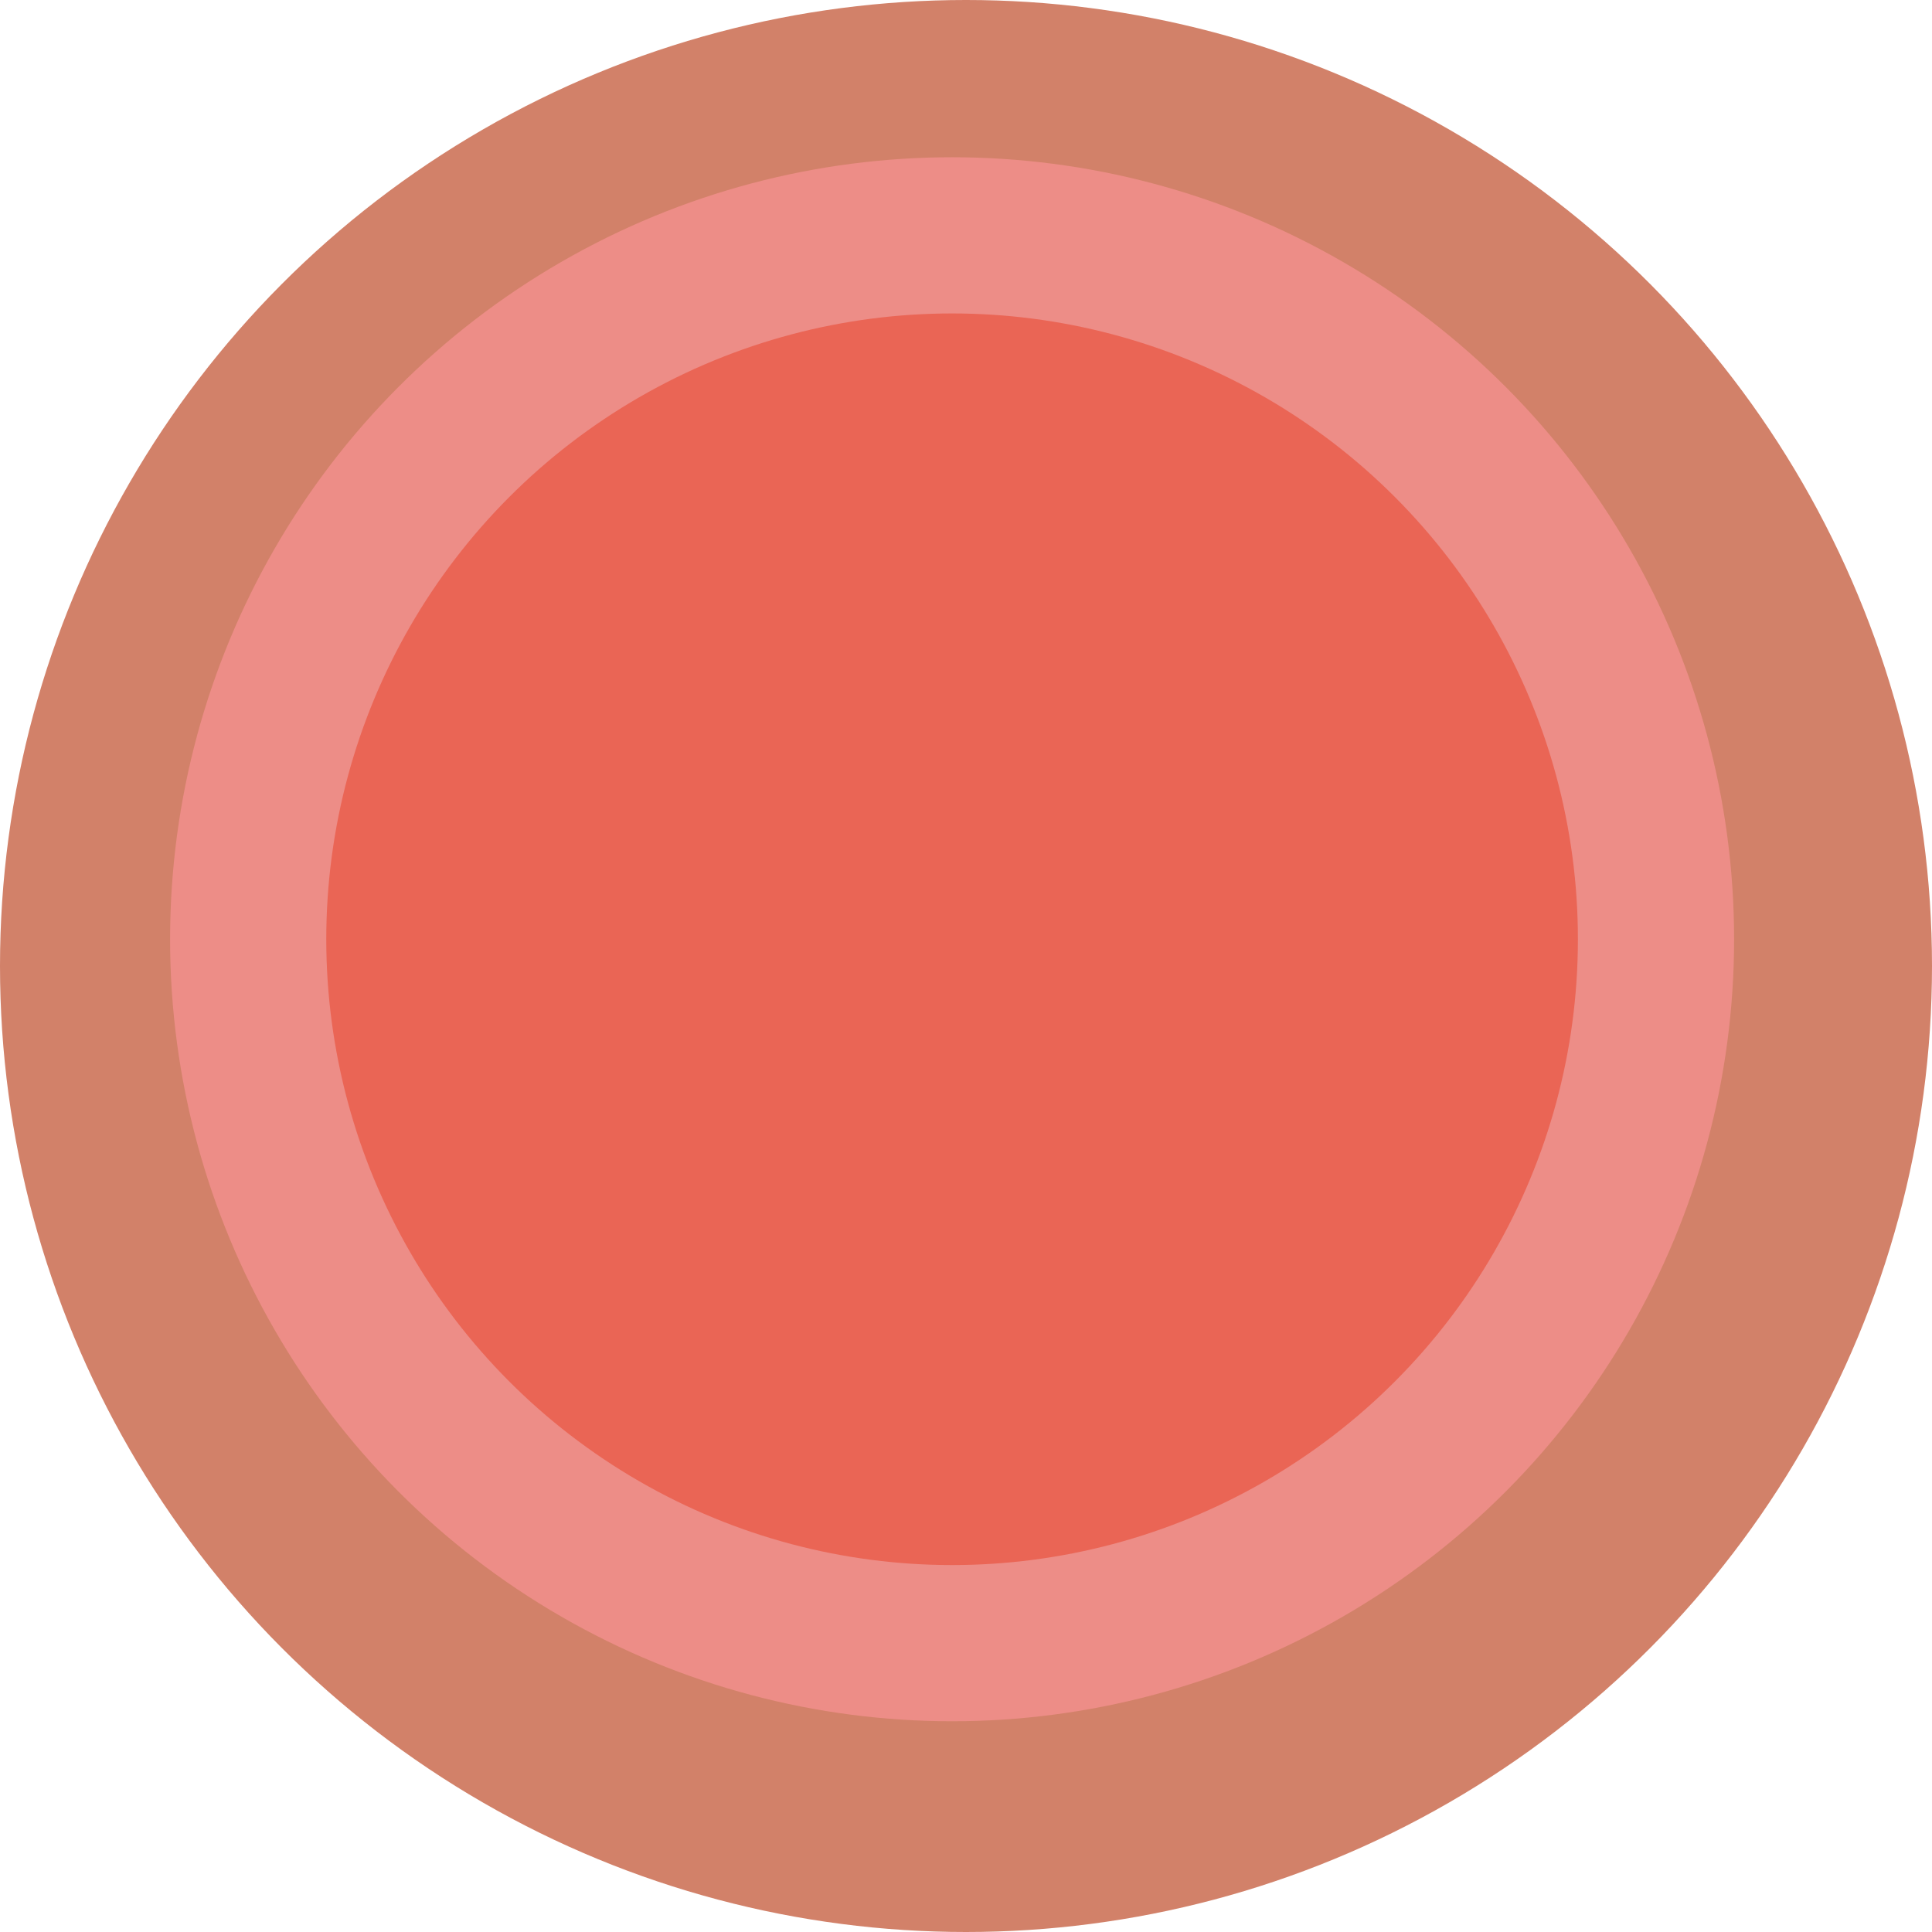 <?xml version="1.0" encoding="UTF-8"?>
<svg id="Layer_1" data-name="Layer 1" xmlns="http://www.w3.org/2000/svg" width="18.06" height="18.06" viewBox="0 0 18.06 18.06">
  <defs>
    <style>
      .cls-1 {
        fill: #ea6555;
      }

      .cls-2 {
        fill: #ed8d87;
      }

      .cls-3 {
        fill: #d28169;
      }
    </style>
  </defs>
  <circle class="cls-3" cx="9.03" cy="9.03" r="9.03"/>
  <circle class="cls-2" cx="8.9" cy="8.78" r="7.31"/>
  <circle class="cls-1" cx="8.9" cy="8.78" r="5.85"/>
</svg>